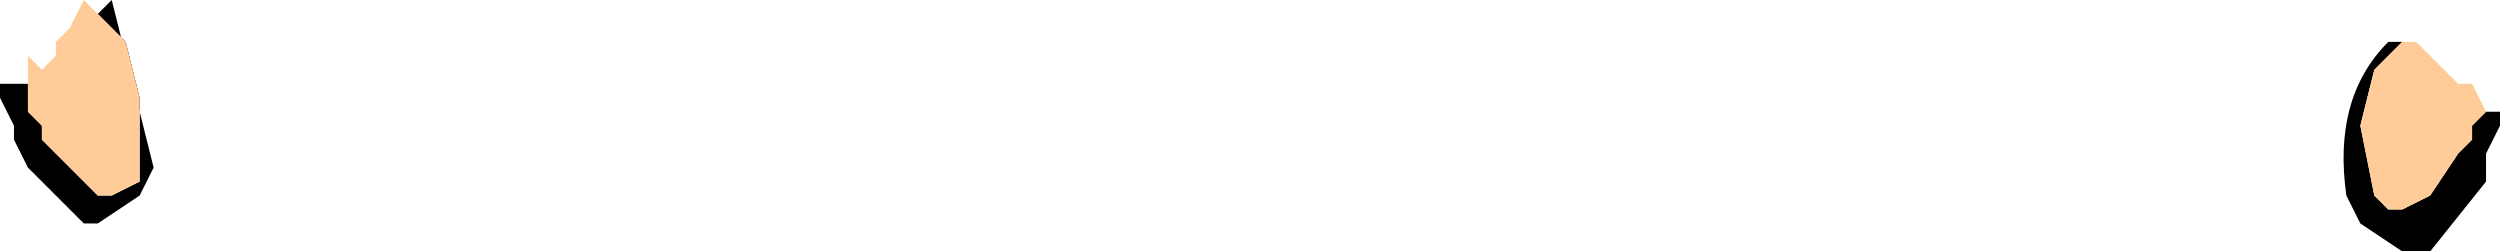 <?xml version="1.0" encoding="UTF-8" standalone="no"?>
<svg xmlns:xlink="http://www.w3.org/1999/xlink" height="0.9px" width="8.95px" xmlns="http://www.w3.org/2000/svg">
  <g transform="matrix(1.0, 0.0, 0.0, 1.0, -431.75, -29.3)">
    <path d="M440.65 29.7 L440.7 29.7 440.7 29.75 440.65 29.85 440.65 29.9 440.65 29.95 440.45 30.2 440.35 30.2 440.2 30.1 440.15 30.0 Q440.1 29.65 440.3 29.45 L440.35 29.45 440.25 29.55 440.2 29.75 440.25 30.0 440.3 30.05 440.35 30.05 440.45 30.0 440.55 29.85 440.6 29.8 440.6 29.75 440.65 29.7 M432.1 29.35 L432.15 29.3 432.3 29.9 432.25 30.0 432.1 30.1 432.05 30.1 431.85 29.9 431.8 29.8 431.8 29.75 431.75 29.65 431.75 29.6 431.85 29.6 431.85 29.65 431.85 29.7 431.9 29.75 431.9 29.8 432.05 29.95 432.1 30.0 432.15 30.0 432.25 29.95 432.25 29.65 432.2 29.45 432.1 29.35" fill="#000000" fill-rule="evenodd" stroke="none"/>
    <path d="M440.35 29.45 L440.4 29.45 440.45 29.5 440.5 29.55 440.55 29.6 440.6 29.6 440.65 29.7 440.6 29.75 440.6 29.8 440.55 29.85 440.45 30.0 440.35 30.05 440.3 30.05 440.25 30.0 440.2 29.75 440.25 29.55 440.35 29.45 M431.85 29.6 L431.85 29.55 431.85 29.5 431.9 29.55 431.95 29.5 431.95 29.45 432.0 29.4 432.05 29.3 432.1 29.35 432.2 29.45 432.25 29.65 432.25 29.95 432.15 30.0 432.1 30.0 432.05 29.95 431.9 29.8 431.9 29.75 431.85 29.7 431.85 29.65 431.85 29.6" fill="#ffcc99" fill-rule="evenodd" stroke="none"/>
  </g>
</svg>
